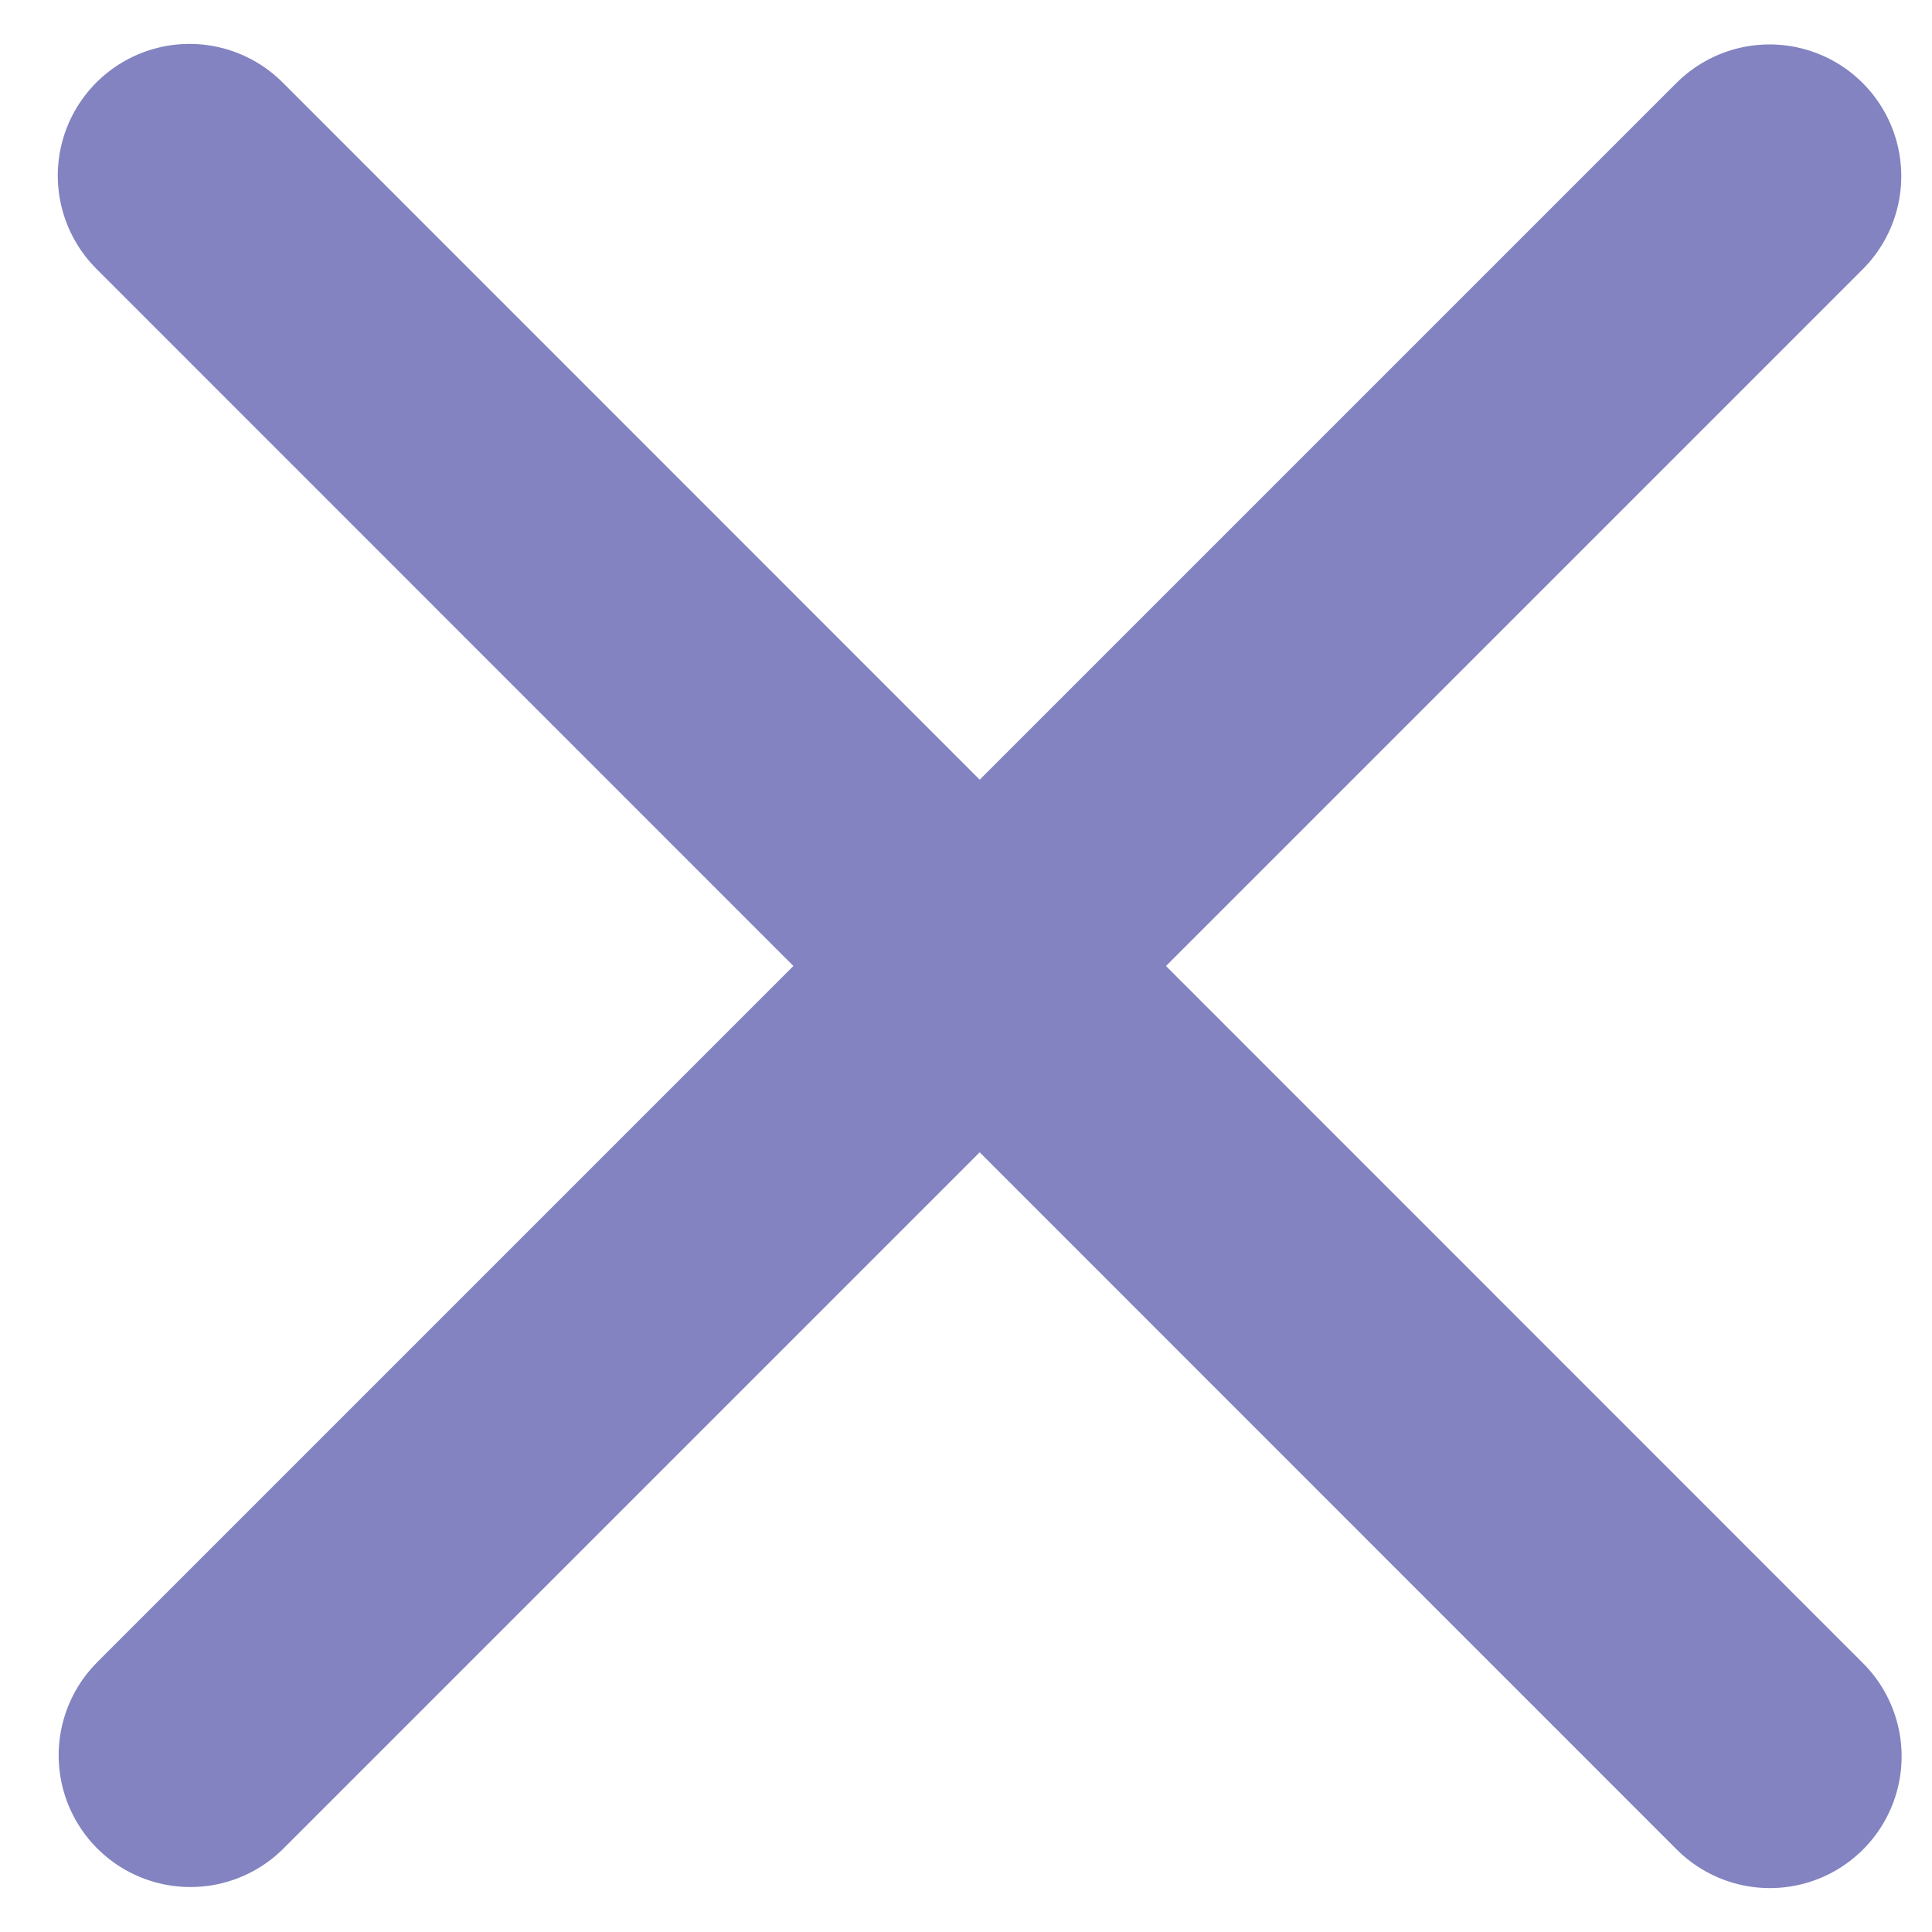 <svg width="11" height="11" viewBox="0 0 11 11" fill="none" xmlns="http://www.w3.org/2000/svg">
<path d="M10.075 1.003L1.084 9.994" stroke="#8283C0" stroke-width="1.5" stroke-linecap="round" stroke-linejoin="round"/>
<path d="M10.077 10L1.079 1" stroke="#8283C0" stroke-width="1.5" stroke-linecap="round" stroke-linejoin="round"/>
</svg>
